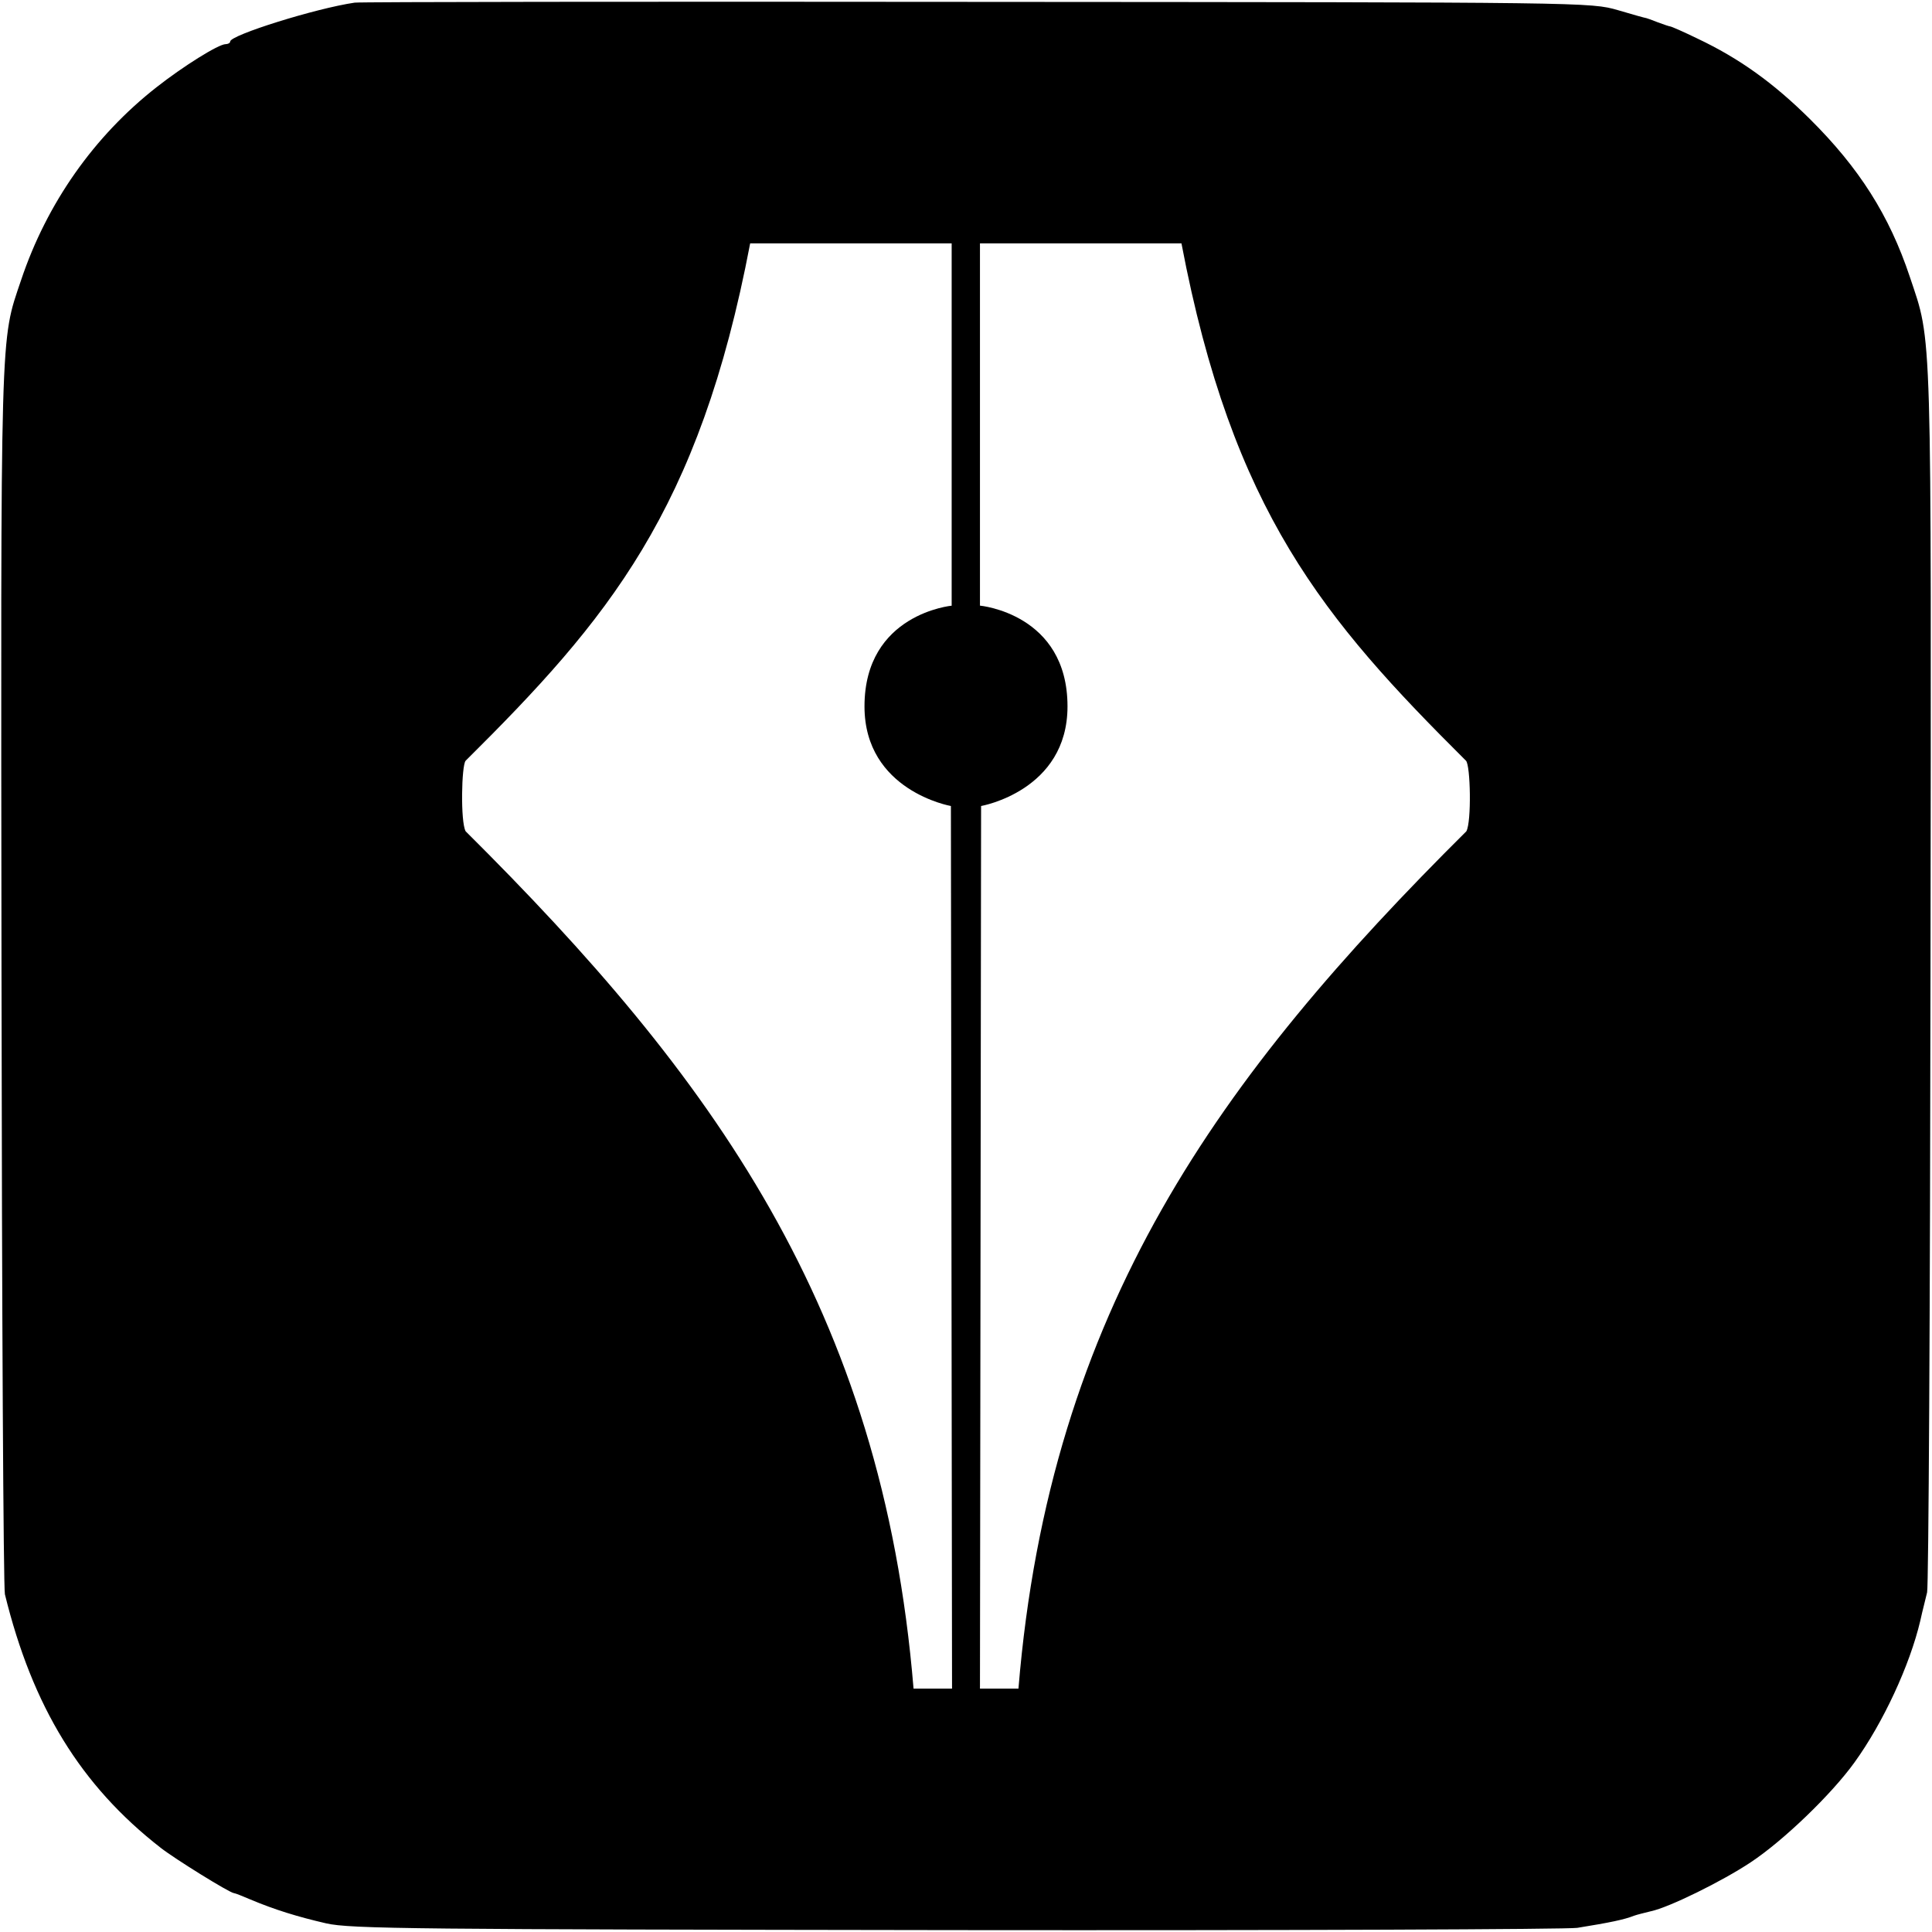 <?xml version="1.0" encoding="utf-8"?>
<!-- Generator: Adobe Illustrator 22.1.0, SVG Export Plug-In . SVG Version: 6.00 Build 0)  -->
<svg version="1.1" id="Calque_1" xmlns="http://www.w3.org/2000/svg" xmlns:xlink="http://www.w3.org/1999/xlink" x="0px" y="0px"
	 viewBox="0 0 512 512" style="enable-background:new 0 0 512 512;" xml:space="preserve">
<path d="M506.1,73.3c-5.4-16.2-13.4-28.8-26.5-41.8c-9.6-9.5-18.6-16-29.8-21.3c-3.7-1.8-6.9-3.2-7.2-3.2c-0.2,0-1.7-0.5-3.3-1.1
	c-1.5-0.6-2.9-1.1-3-1.1c-0.2,0-3.5-0.9-7.5-2.1C421.5,0.6,421,0.6,259,0.5c-89.4-0.1-163.6,0-165,0.2C83.7,2.2,61,9.3,61,11
	c0,0.4-0.6,0.7-1.2,0.7c-1.9,0-11.3,5.9-18.3,11.4c-16.6,13-29.1,30.8-35.9,51.1C0,90.8,0.2,84.3,0.4,258.5
	c0.1,88.5,0.5,162.3,0.9,164c7.3,29.8,20.1,50.7,41.3,67.2c3.7,2.9,18.2,11.9,19.4,12c0.3,0,2.3,0.8,4.4,1.7
	c6.4,2.7,12.6,4.6,20,6.3c6.4,1.5,24.1,1.6,167.1,1.8c88,0.1,162-0.2,164.5-0.6c8.7-1.4,12.5-2.2,15-3.2c0.8-0.3,2.9-0.8,4.5-1.2
	c4.8-1,19-8,26.5-13c8.6-5.7,21.4-18,27.5-26.5c7.5-10.4,14.6-25.6,17.4-37.5c0.6-2.8,1.5-6.1,1.8-7.5c0.4-1.4,0.8-75,0.9-163.5
	C511.8,83.1,512.1,91.3,506.1,73.3z M252.3,160.5c0,0-23.2,2.1-23.2,26.7c0,22.4,22.9,26.4,22.9,26.4l0.3,233.9h-10.2
	c-8.3-100.7-53.4-162.3-118.7-227.2c-1.4-2.5-1.1-17.5,0-18.7c37.7-37.4,61.9-66.1,75.4-137.1h53.4V160.5z M388.6,220.3
	c-65.3,64.9-110.4,126.6-118.7,227.2h-10.2l0.3-233.9c0,0,22.9-4,22.9-26.4c0-24.6-23.2-26.7-23.2-26.7v-96h53.4
	c13.5,71,37.7,99.6,75.4,137.1C389.7,202.8,390,217.8,388.6,220.3z"/>
</svg>
